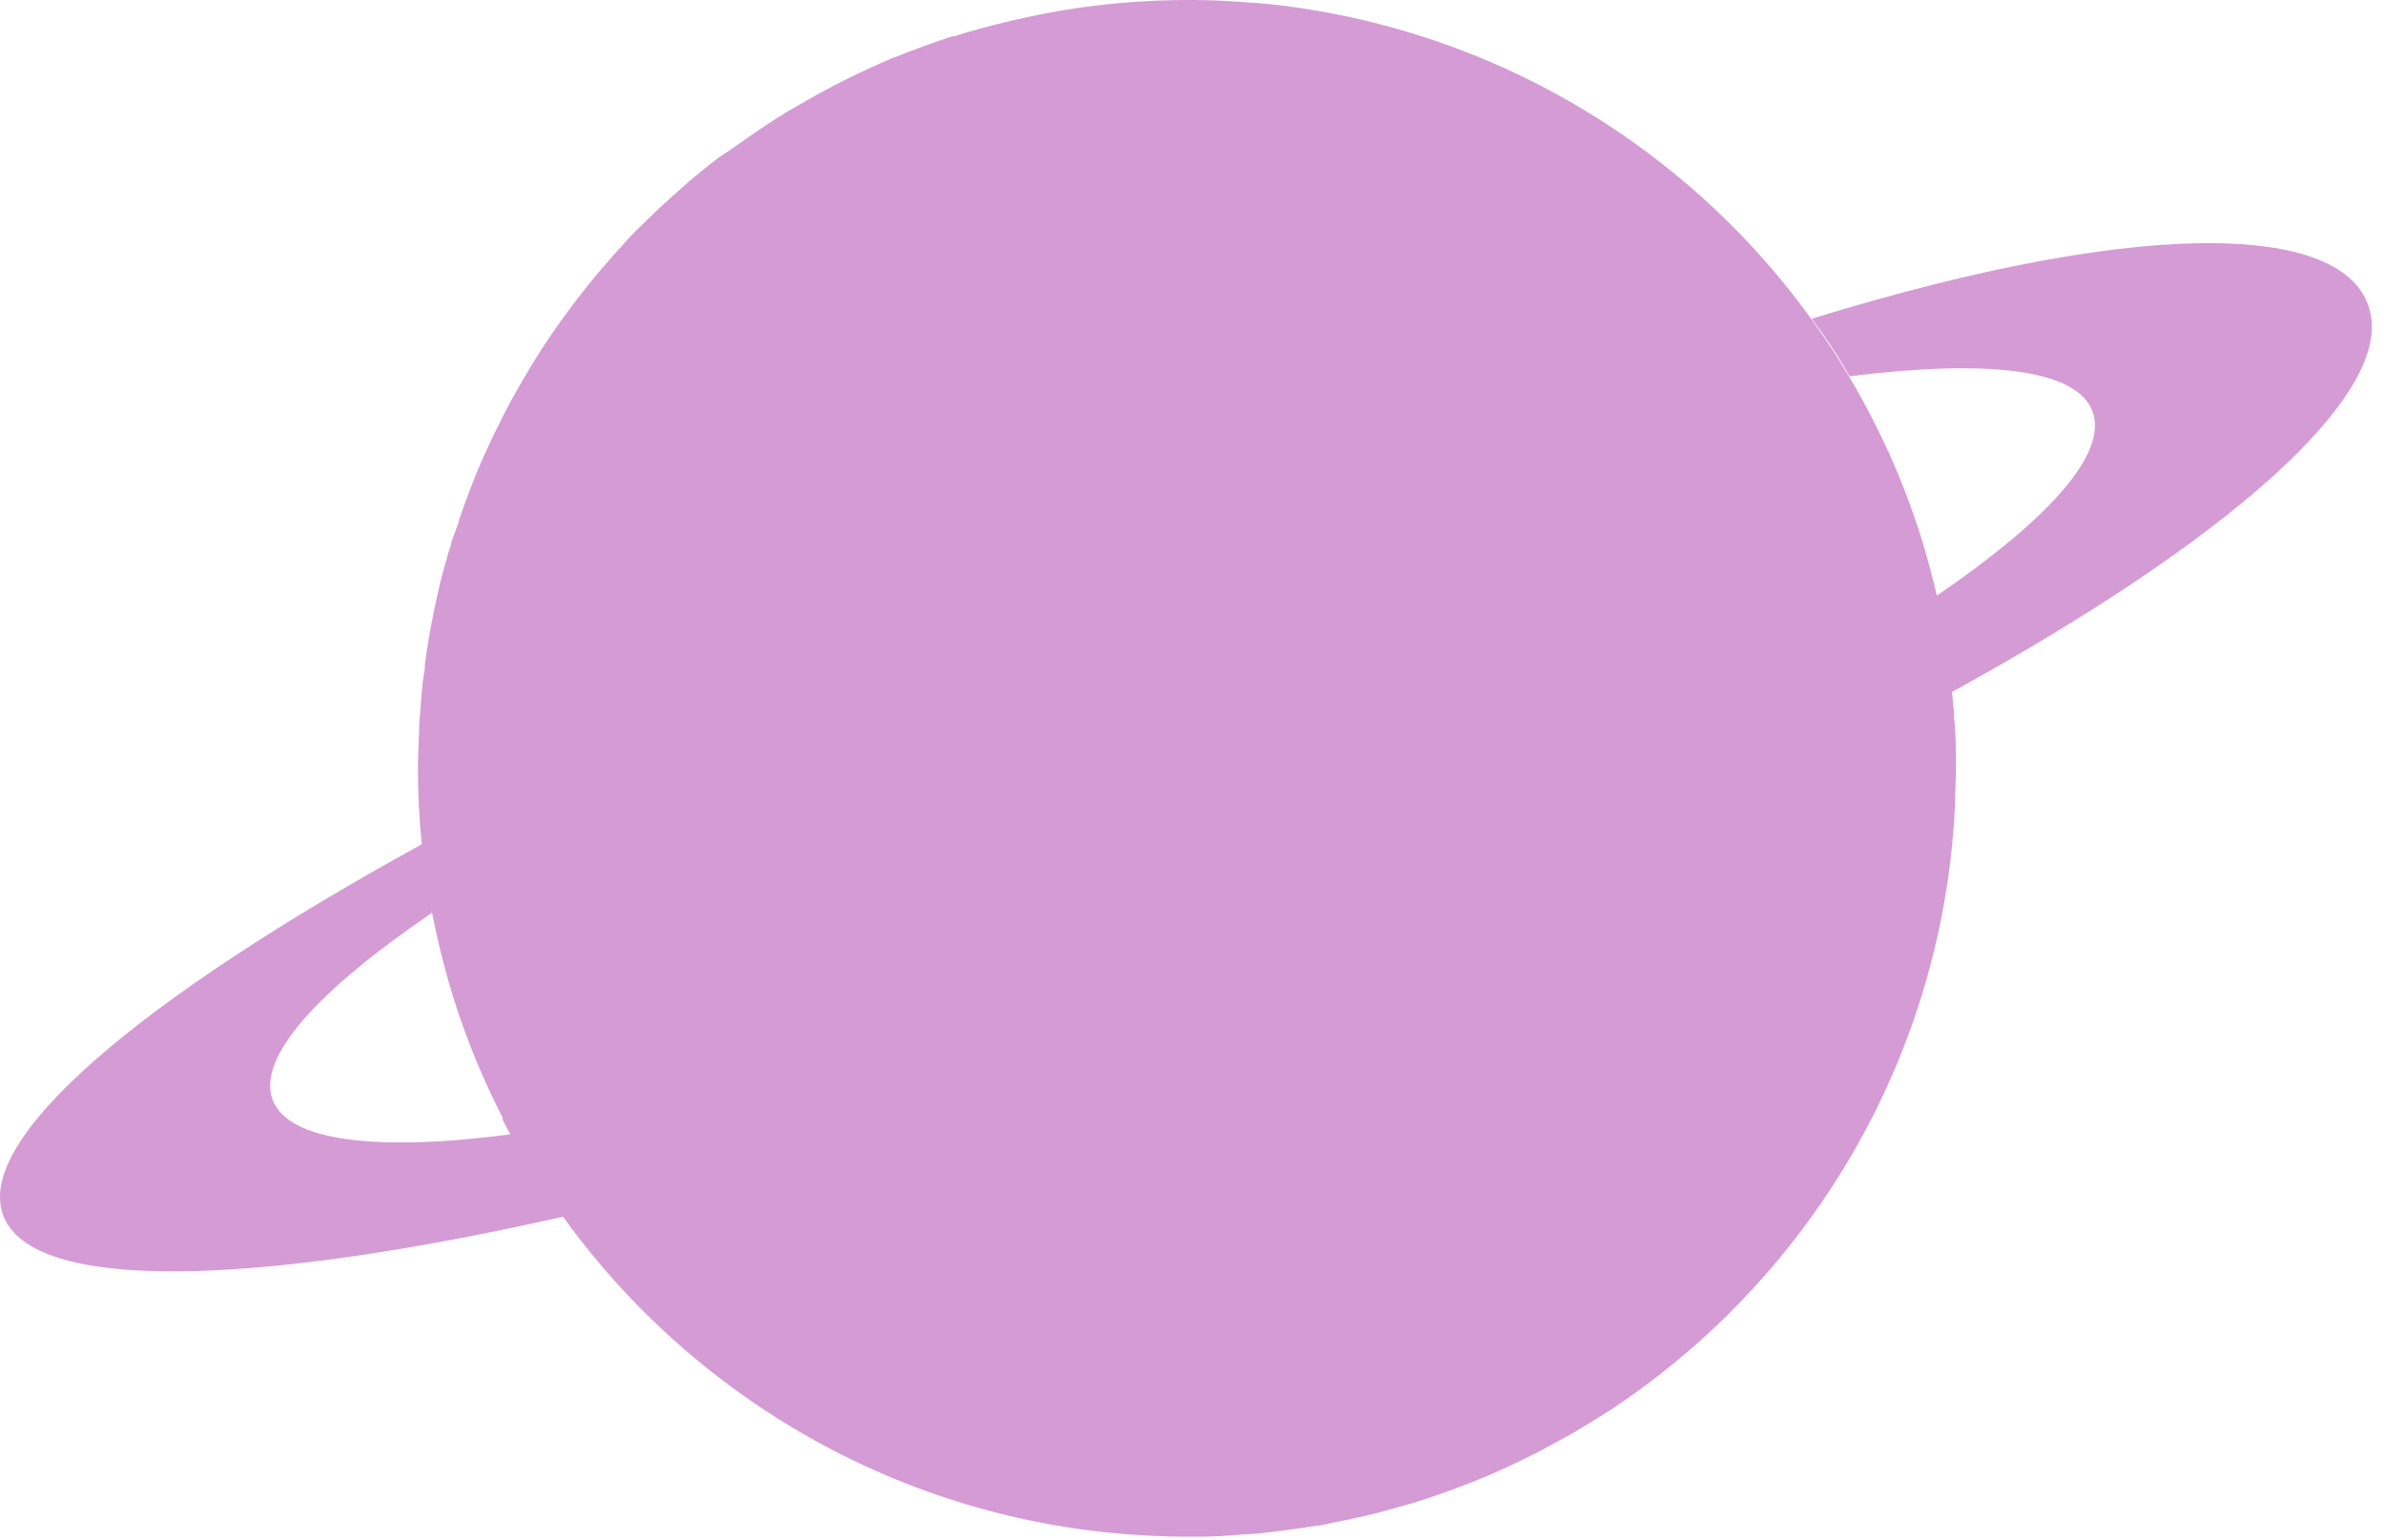 <?xml version="1.0" encoding="UTF-8"?> <svg xmlns="http://www.w3.org/2000/svg" width="130" height="84" viewBox="0 0 130 84" fill="none"> <g style="mix-blend-mode:multiply" opacity="0.4"> <path d="M129.319 17.44C128.749 12.19 117.659 11.57 98.799 17.38C99.539 18.38 100.209 19.38 100.859 20.52C108.339 19.58 113.229 20.12 114.099 22.42C114.969 24.72 111.729 28.3 105.619 32.48C105.449 31.77 105.279 31.08 105.079 30.39L104.959 29.96C104.439 28.207 103.805 26.49 103.059 24.82C103.059 24.74 102.989 24.66 102.949 24.59C100.106 18.339 95.773 12.881 90.33 8.693C84.887 4.505 78.5 1.716 71.729 0.57C70.679 0.39 69.609 0.25 68.529 0.16H68.419C67.349 0.07 66.259 0.01 65.169 0H64.779C62.731 0.003 60.686 0.153 58.659 0.45V0.45C57.569 0.61 56.509 0.82 55.449 1.06L55.109 1.14C54.062 1.38 53.032 1.66 52.019 1.98H51.929C50.929 2.31 49.929 2.67 48.929 3.07L48.729 3.14C47.776 3.54 46.846 3.97 45.939 4.43L45.539 4.63C44.629 5.1 43.739 5.63 42.869 6.12L42.779 6.18C41.939 6.7 41.129 7.25 40.329 7.82L39.959 8.08L39.219 8.57C38.679 8.98 38.149 9.41 37.639 9.84L37.229 10.2C36.719 10.64 36.229 11.09 35.729 11.56L35.579 11.71C35.039 12.23 34.519 12.71 34.009 13.3C32.427 15.011 30.985 16.847 29.699 18.79C29.639 18.87 29.589 18.97 29.529 19.05C29.179 19.59 28.849 20.14 28.529 20.69L28.279 21.12C27.989 21.64 27.709 22.12 27.429 22.69L27.189 23.17C26.909 23.72 26.649 24.28 26.399 24.84L26.219 25.24C25.779 26.273 25.379 27.323 25.019 28.39V28.45L24.609 29.57C24.609 29.73 24.529 29.89 24.479 30.04C24.309 30.61 24.159 31.18 24.009 31.75C23.949 32 23.899 32.25 23.839 32.5C23.729 32.99 23.619 33.5 23.529 34L23.379 34.83C23.299 35.29 23.229 35.76 23.169 36.23V36.3C23.169 36.58 23.089 36.86 23.059 37.14C22.999 37.67 22.959 38.21 22.919 38.74L22.859 39.48C22.859 40.27 22.789 41.05 22.789 41.85C22.788 43.249 22.859 44.648 22.999 46.04C7.699 54.44 -1.411 62.1 0.179 66.29C1.769 70.48 13.669 70.19 30.699 66.35C33.258 69.902 36.355 73.033 39.879 75.63V75.63C46.487 80.508 54.386 83.329 62.589 83.74C63.296 83.78 64.016 83.8 64.749 83.8C65.539 83.8 66.319 83.8 67.109 83.73L67.849 83.67C68.389 83.67 68.919 83.59 69.449 83.53L70.299 83.42C70.789 83.36 71.299 83.28 71.769 83.2C72.049 83.2 72.329 83.11 72.609 83.05C73.109 82.96 73.609 82.85 74.099 82.74L74.849 82.57C75.419 82.42 75.989 82.27 76.549 82.1L77.029 81.97C78.496 81.515 79.938 80.984 81.349 80.38L81.749 80.2C82.309 79.95 82.869 79.69 83.419 79.41L83.899 79.17L85.469 78.32L85.899 78.07C86.449 77.75 86.999 77.41 87.529 77.07L87.809 76.9C89.749 75.614 91.582 74.172 93.289 72.59C93.749 72.16 94.199 71.73 94.629 71.28C94.714 71.202 94.794 71.118 94.869 71.03L95.019 70.88C95.409 70.47 95.789 70.06 96.159 69.64L96.369 69.4L96.449 69.31L96.579 69.16C96.949 68.73 97.309 68.28 97.669 67.83L97.779 67.69C103.121 60.869 106.207 52.554 106.609 43.9C106.609 43.24 106.659 42.57 106.659 41.9C106.659 40.99 106.659 40.09 106.559 39.19C106.559 38.95 106.559 38.71 106.509 38.47L106.449 37.73C121.789 29.3 129.799 21.88 129.319 17.44ZM14.869 59.98C13.999 57.68 17.299 54.04 23.539 49.79V49.66C23.749 50.76 23.999 51.84 24.289 52.91C24.539 53.85 24.829 54.78 25.149 55.69C25.778 57.494 26.534 59.252 27.409 60.95V61.06C27.549 61.33 27.679 61.6 27.829 61.86C20.529 62.81 15.719 62.24 14.869 59.98Z" fill="#960597"></path> </g> </svg> 